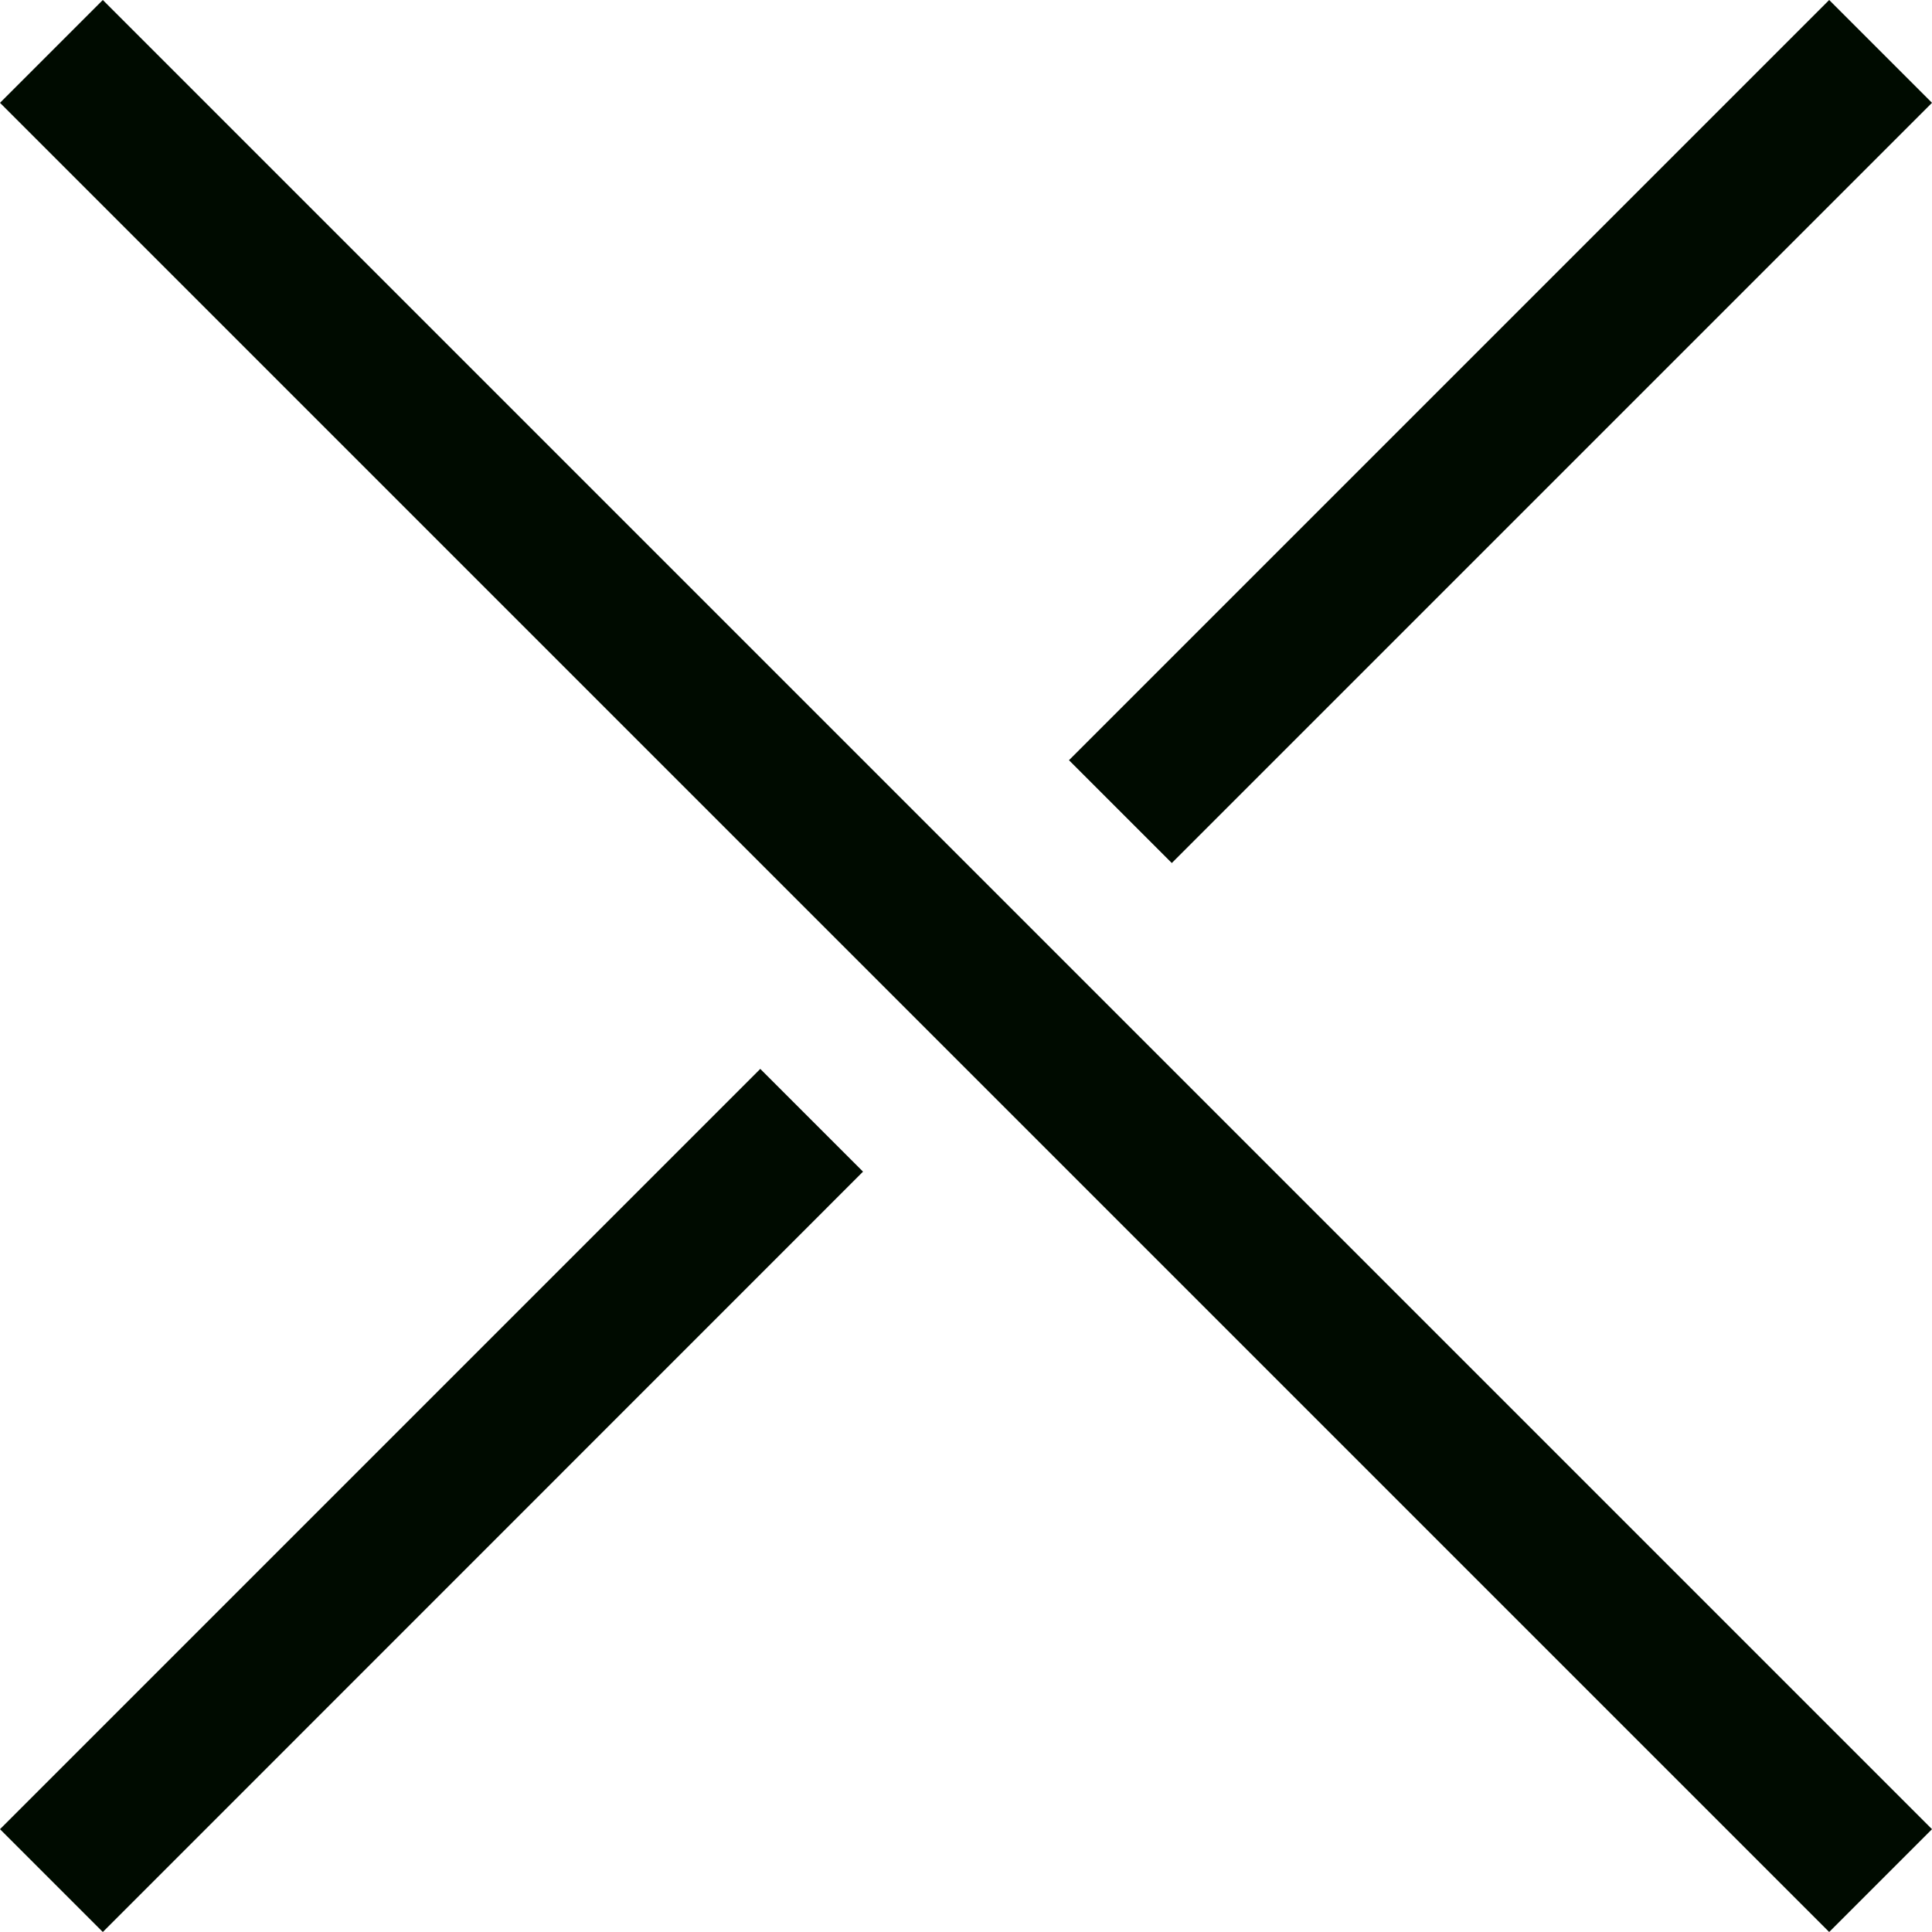 <?xml version="1.0" encoding="UTF-8"?>
<svg id="Layer_2" data-name="Layer 2" xmlns="http://www.w3.org/2000/svg" viewBox="0 0 127.96 127.96">
  <defs>
    <style>
      .cls-1 {
        fill: #000b00;
        stroke-width: 0px;
      }
    </style>
  </defs>
  <g id="Layer_6" data-name="Layer 6">
    <g>
      <path class="cls-1" d="M121.15,0l6.81,6.81-50.35,50.35-6.81-6.81L121.15,0Z"/>
      <path class="cls-1" d="M50.35,70.79l6.81,6.81L6.81,127.96l-6.81-6.81,50.35-50.35Z"/>
      <path class="cls-1" d="M127.96,121.15l-6.81,6.81L0,6.81,6.81,0l121.15,121.15Z"/>
    </g>
  </g>
</svg>